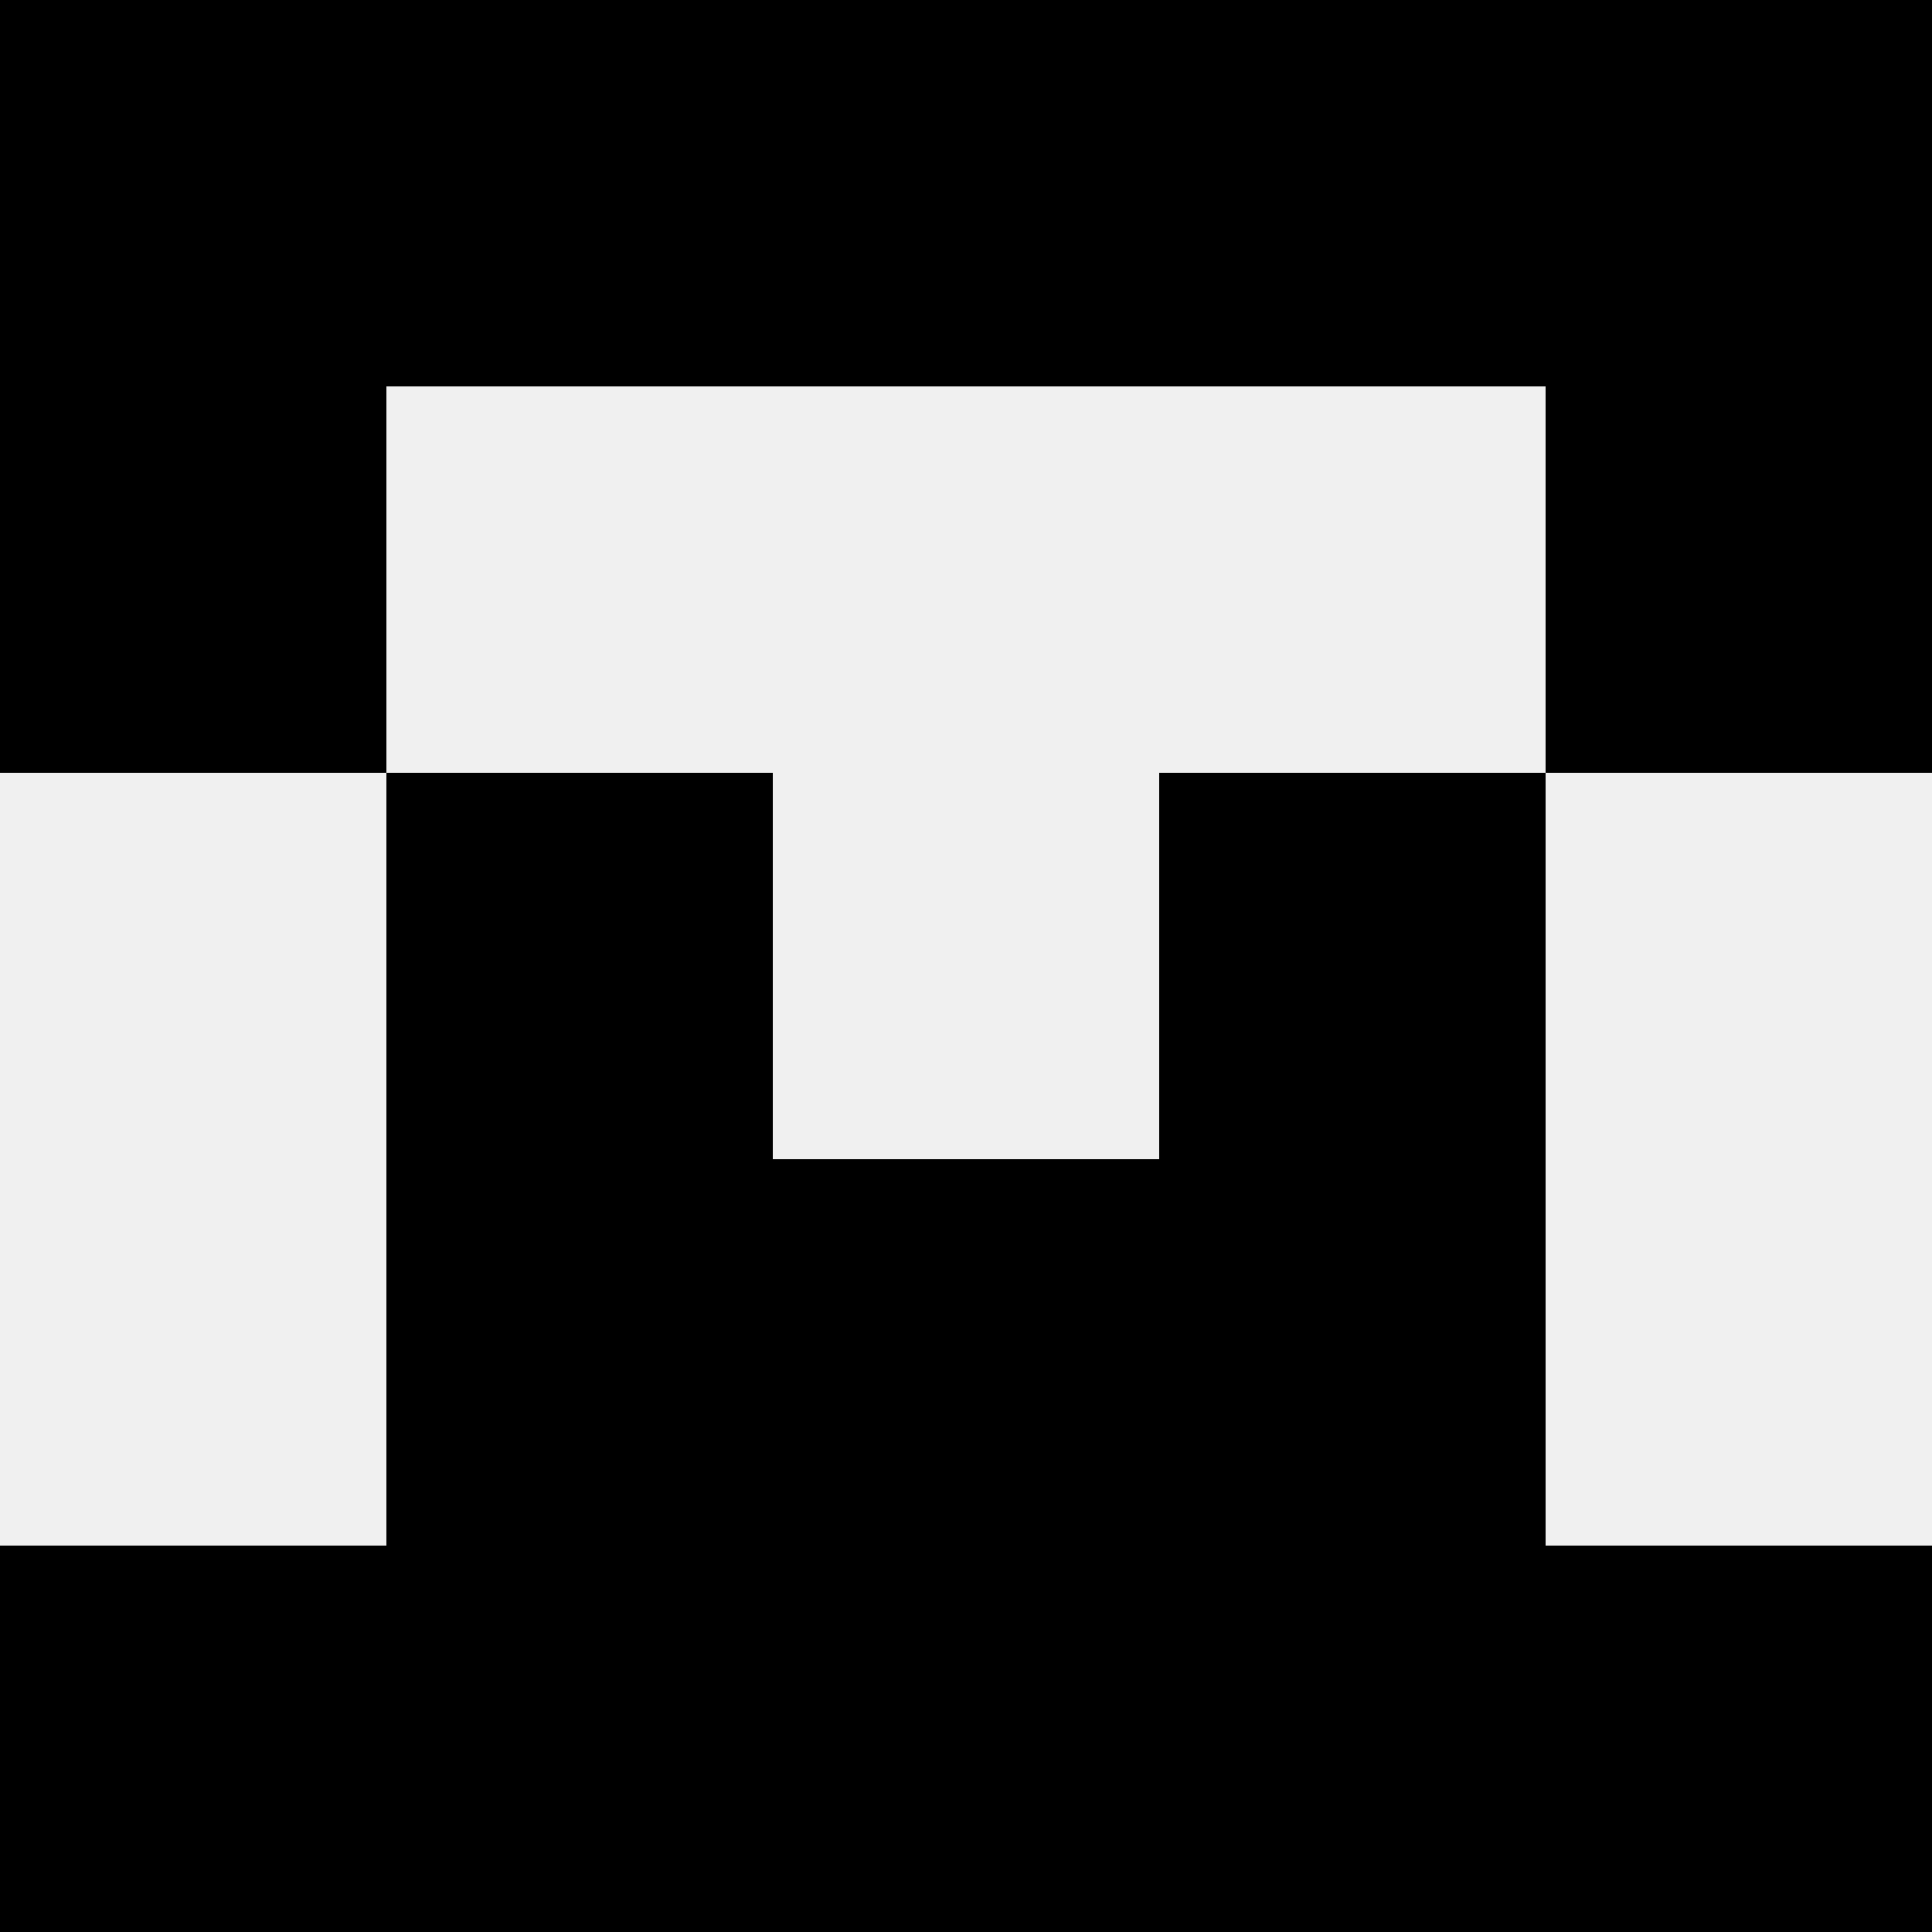 <svg width='80' height='80' xmlns='http://www.w3.org/2000/svg'><rect width='100%' height='100%' fill='#f0f0f0'/><rect x='0' y='0' width='16' height='16' fill='hsl(103, 70%, 50%)' /><rect x='64' y='0' width='16' height='16' fill='hsl(103, 70%, 50%)' /><rect x='16' y='0' width='16' height='16' fill='hsl(103, 70%, 50%)' /><rect x='48' y='0' width='16' height='16' fill='hsl(103, 70%, 50%)' /><rect x='32' y='0' width='16' height='16' fill='hsl(103, 70%, 50%)' /><rect x='32' y='0' width='16' height='16' fill='hsl(103, 70%, 50%)' /><rect x='0' y='16' width='16' height='16' fill='hsl(103, 70%, 50%)' /><rect x='64' y='16' width='16' height='16' fill='hsl(103, 70%, 50%)' /><rect x='16' y='32' width='16' height='16' fill='hsl(103, 70%, 50%)' /><rect x='48' y='32' width='16' height='16' fill='hsl(103, 70%, 50%)' /><rect x='16' y='48' width='16' height='16' fill='hsl(103, 70%, 50%)' /><rect x='48' y='48' width='16' height='16' fill='hsl(103, 70%, 50%)' /><rect x='32' y='48' width='16' height='16' fill='hsl(103, 70%, 50%)' /><rect x='32' y='48' width='16' height='16' fill='hsl(103, 70%, 50%)' /><rect x='0' y='64' width='16' height='16' fill='hsl(103, 70%, 50%)' /><rect x='64' y='64' width='16' height='16' fill='hsl(103, 70%, 50%)' /><rect x='16' y='64' width='16' height='16' fill='hsl(103, 70%, 50%)' /><rect x='48' y='64' width='16' height='16' fill='hsl(103, 70%, 50%)' /><rect x='32' y='64' width='16' height='16' fill='hsl(103, 70%, 50%)' /><rect x='32' y='64' width='16' height='16' fill='hsl(103, 70%, 50%)' /></svg>